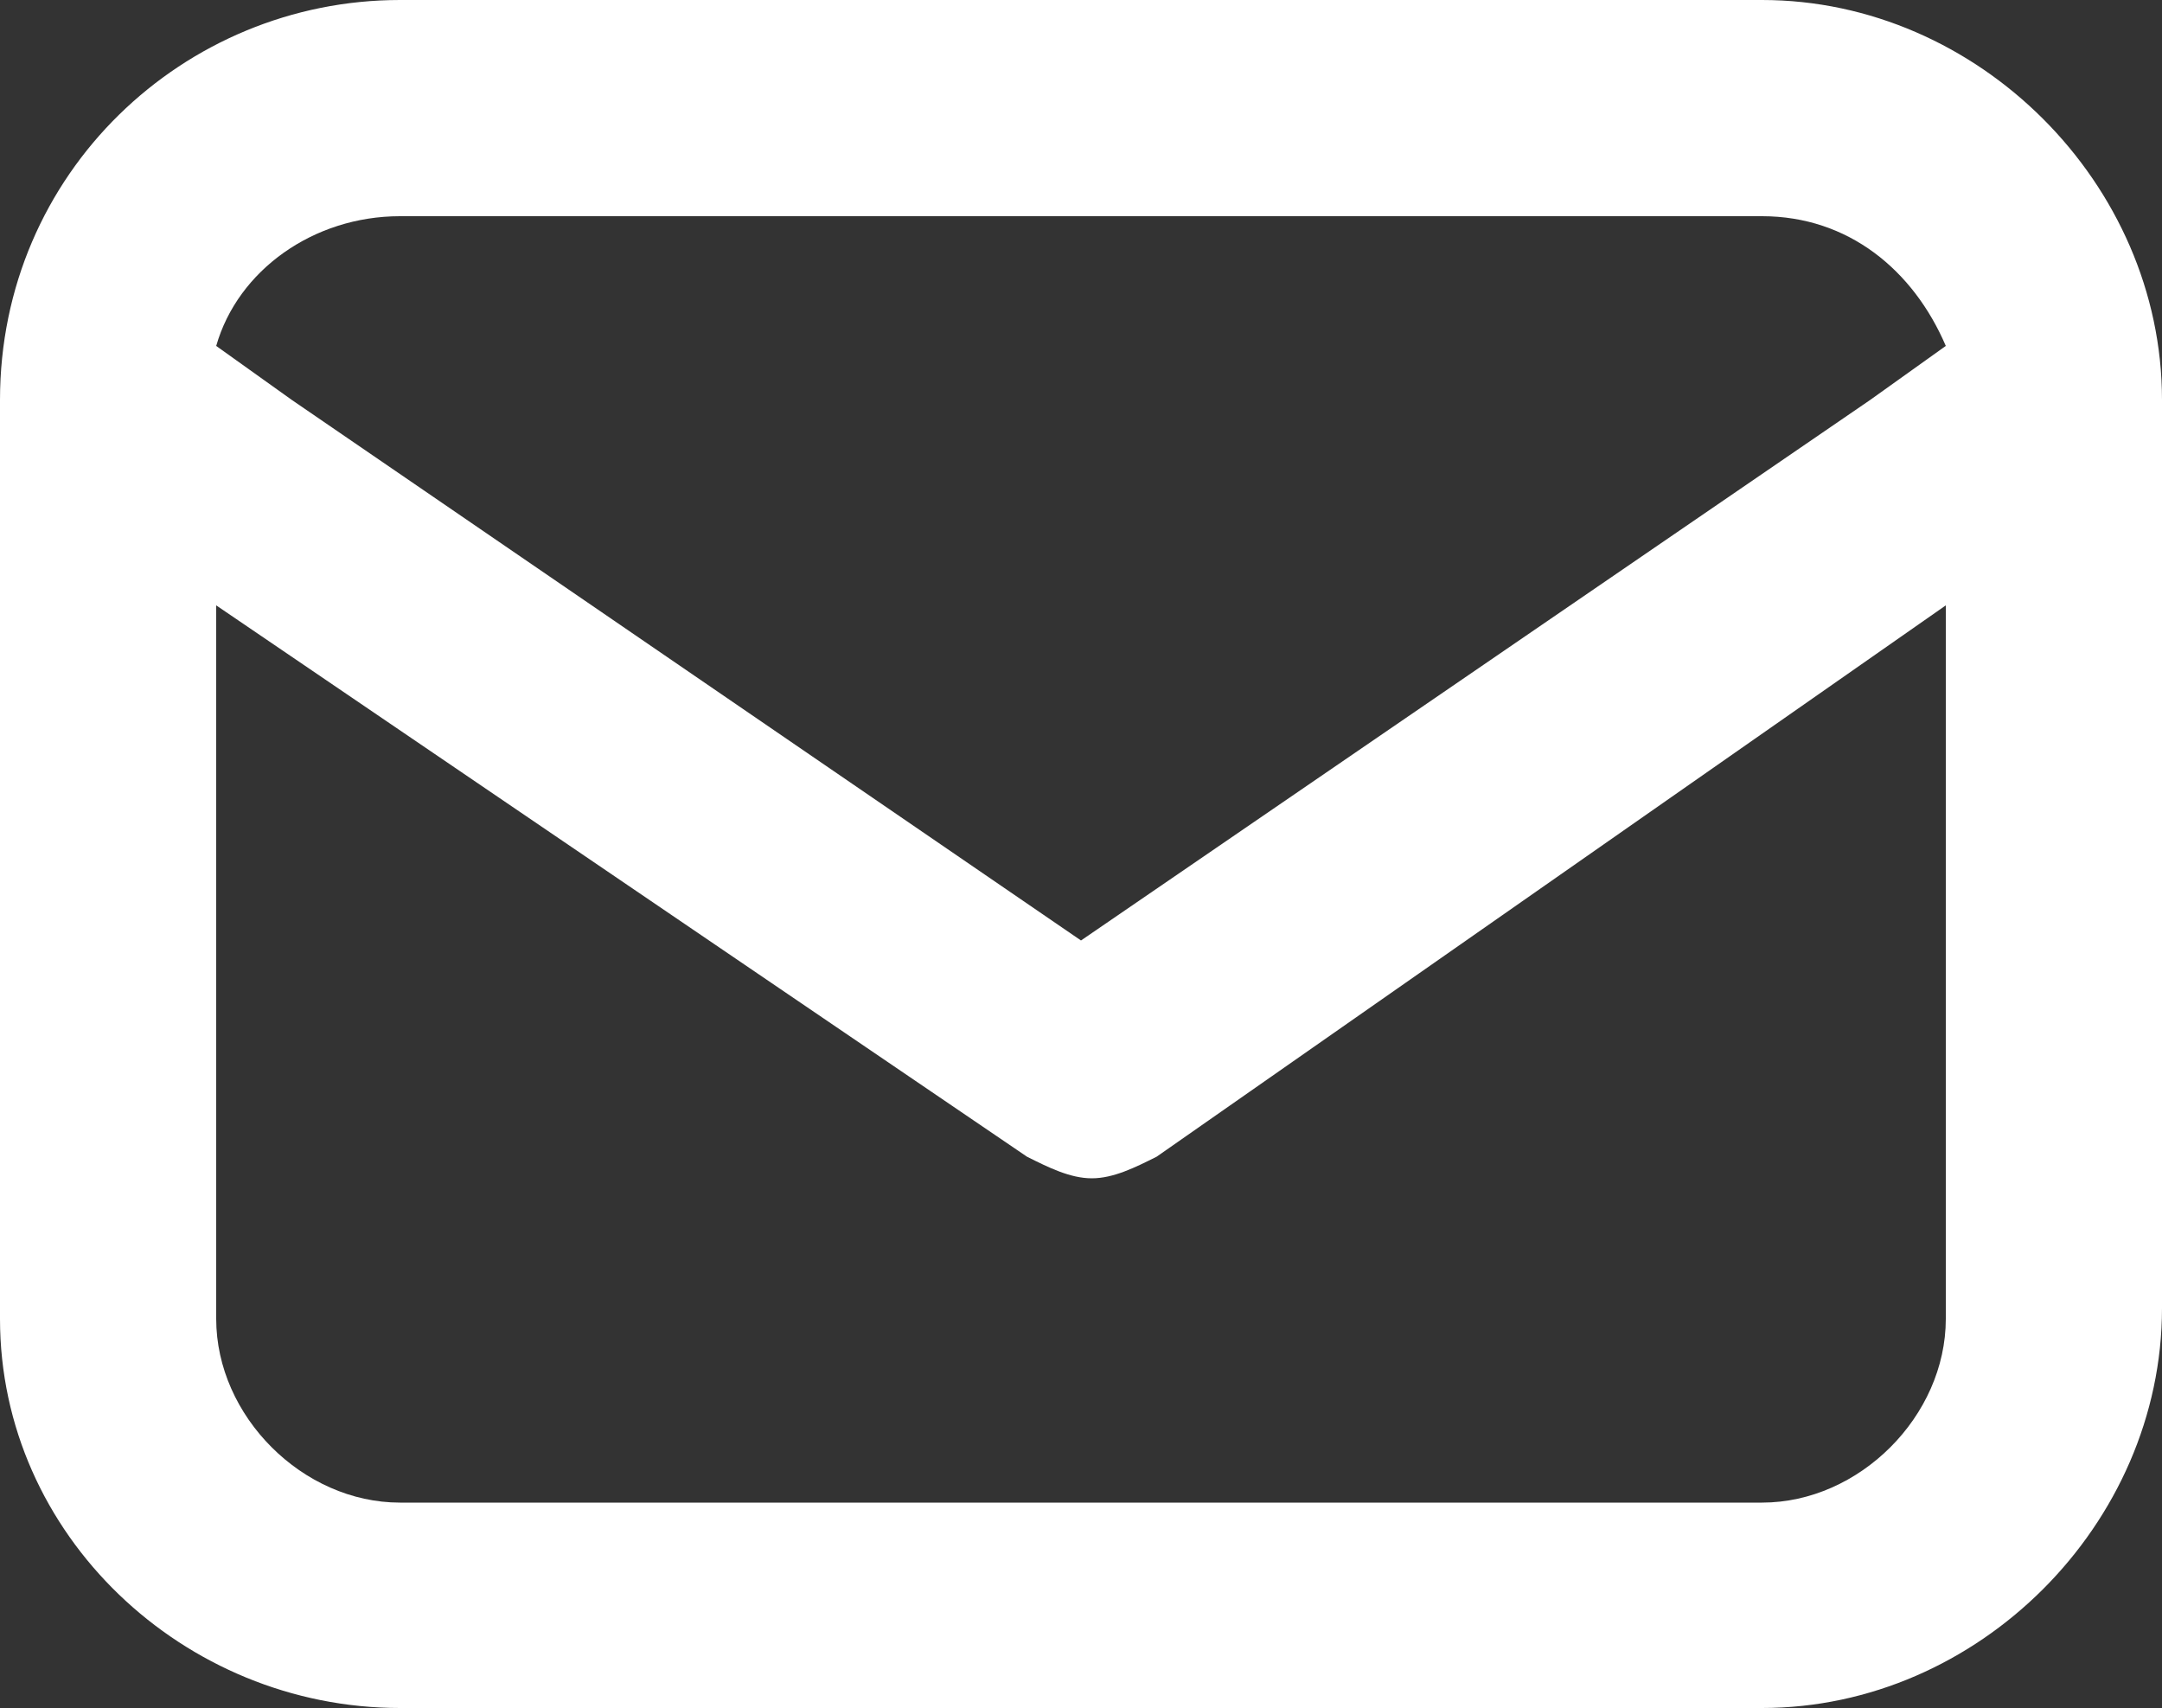 <?xml version="1.0" encoding="utf-8"?>
<!-- Generator: Adobe Illustrator 19.1.0, SVG Export Plug-In . SVG Version: 6.00 Build 0)  -->
<!DOCTYPE svg PUBLIC "-//W3C//DTD SVG 1.1//EN" "http://www.w3.org/Graphics/SVG/1.1/DTD/svg11.dtd">
<svg version="1.1" id="Layer_1_copy" xmlns="http://www.w3.org/2000/svg" xmlns:xlink="http://www.w3.org/1999/xlink" x="0px"
	 y="0px" viewBox="0 0 20 15.8" enable-background="new 0 0 20 15.8" xml:space="preserve">
<rect x="0" y="0" width="20" height="15.8" fill="#333333" stroke="none"/>
<path fill="#FFFFFF" d="M3.7,15.8h12.6c2,0,3.7-1.7,3.7-3.7V3.7c0,0,0,0,0,0c0,0,0,0,0,0c0-2-1.7-3.7-3.7-3.7H3.7C1.7,0,0,1.6,0,3.7
	c0,0,0,0,0,0c0,0,0,0,0,0v8.5C0,14.2,1.7,15.8,3.7,15.8z M3.7,2h12.6c0.8,0,1.4,0.5,1.7,1.2l-0.7,0.5l-7.3,5l-7.3-5L2,3.2
	C2.2,2.5,2.9,2,3.7,2z M18,12.2c0,0.9-0.8,1.7-1.7,1.7H3.7c-0.9,0-1.7-0.8-1.7-1.7V5.6l7.5,5.1c0.2,0.1,0.4,0.2,0.6,0.2
	c0.2,0,0.4-0.1,0.6-0.2L18,5.6V12.2z"/>
</svg>
